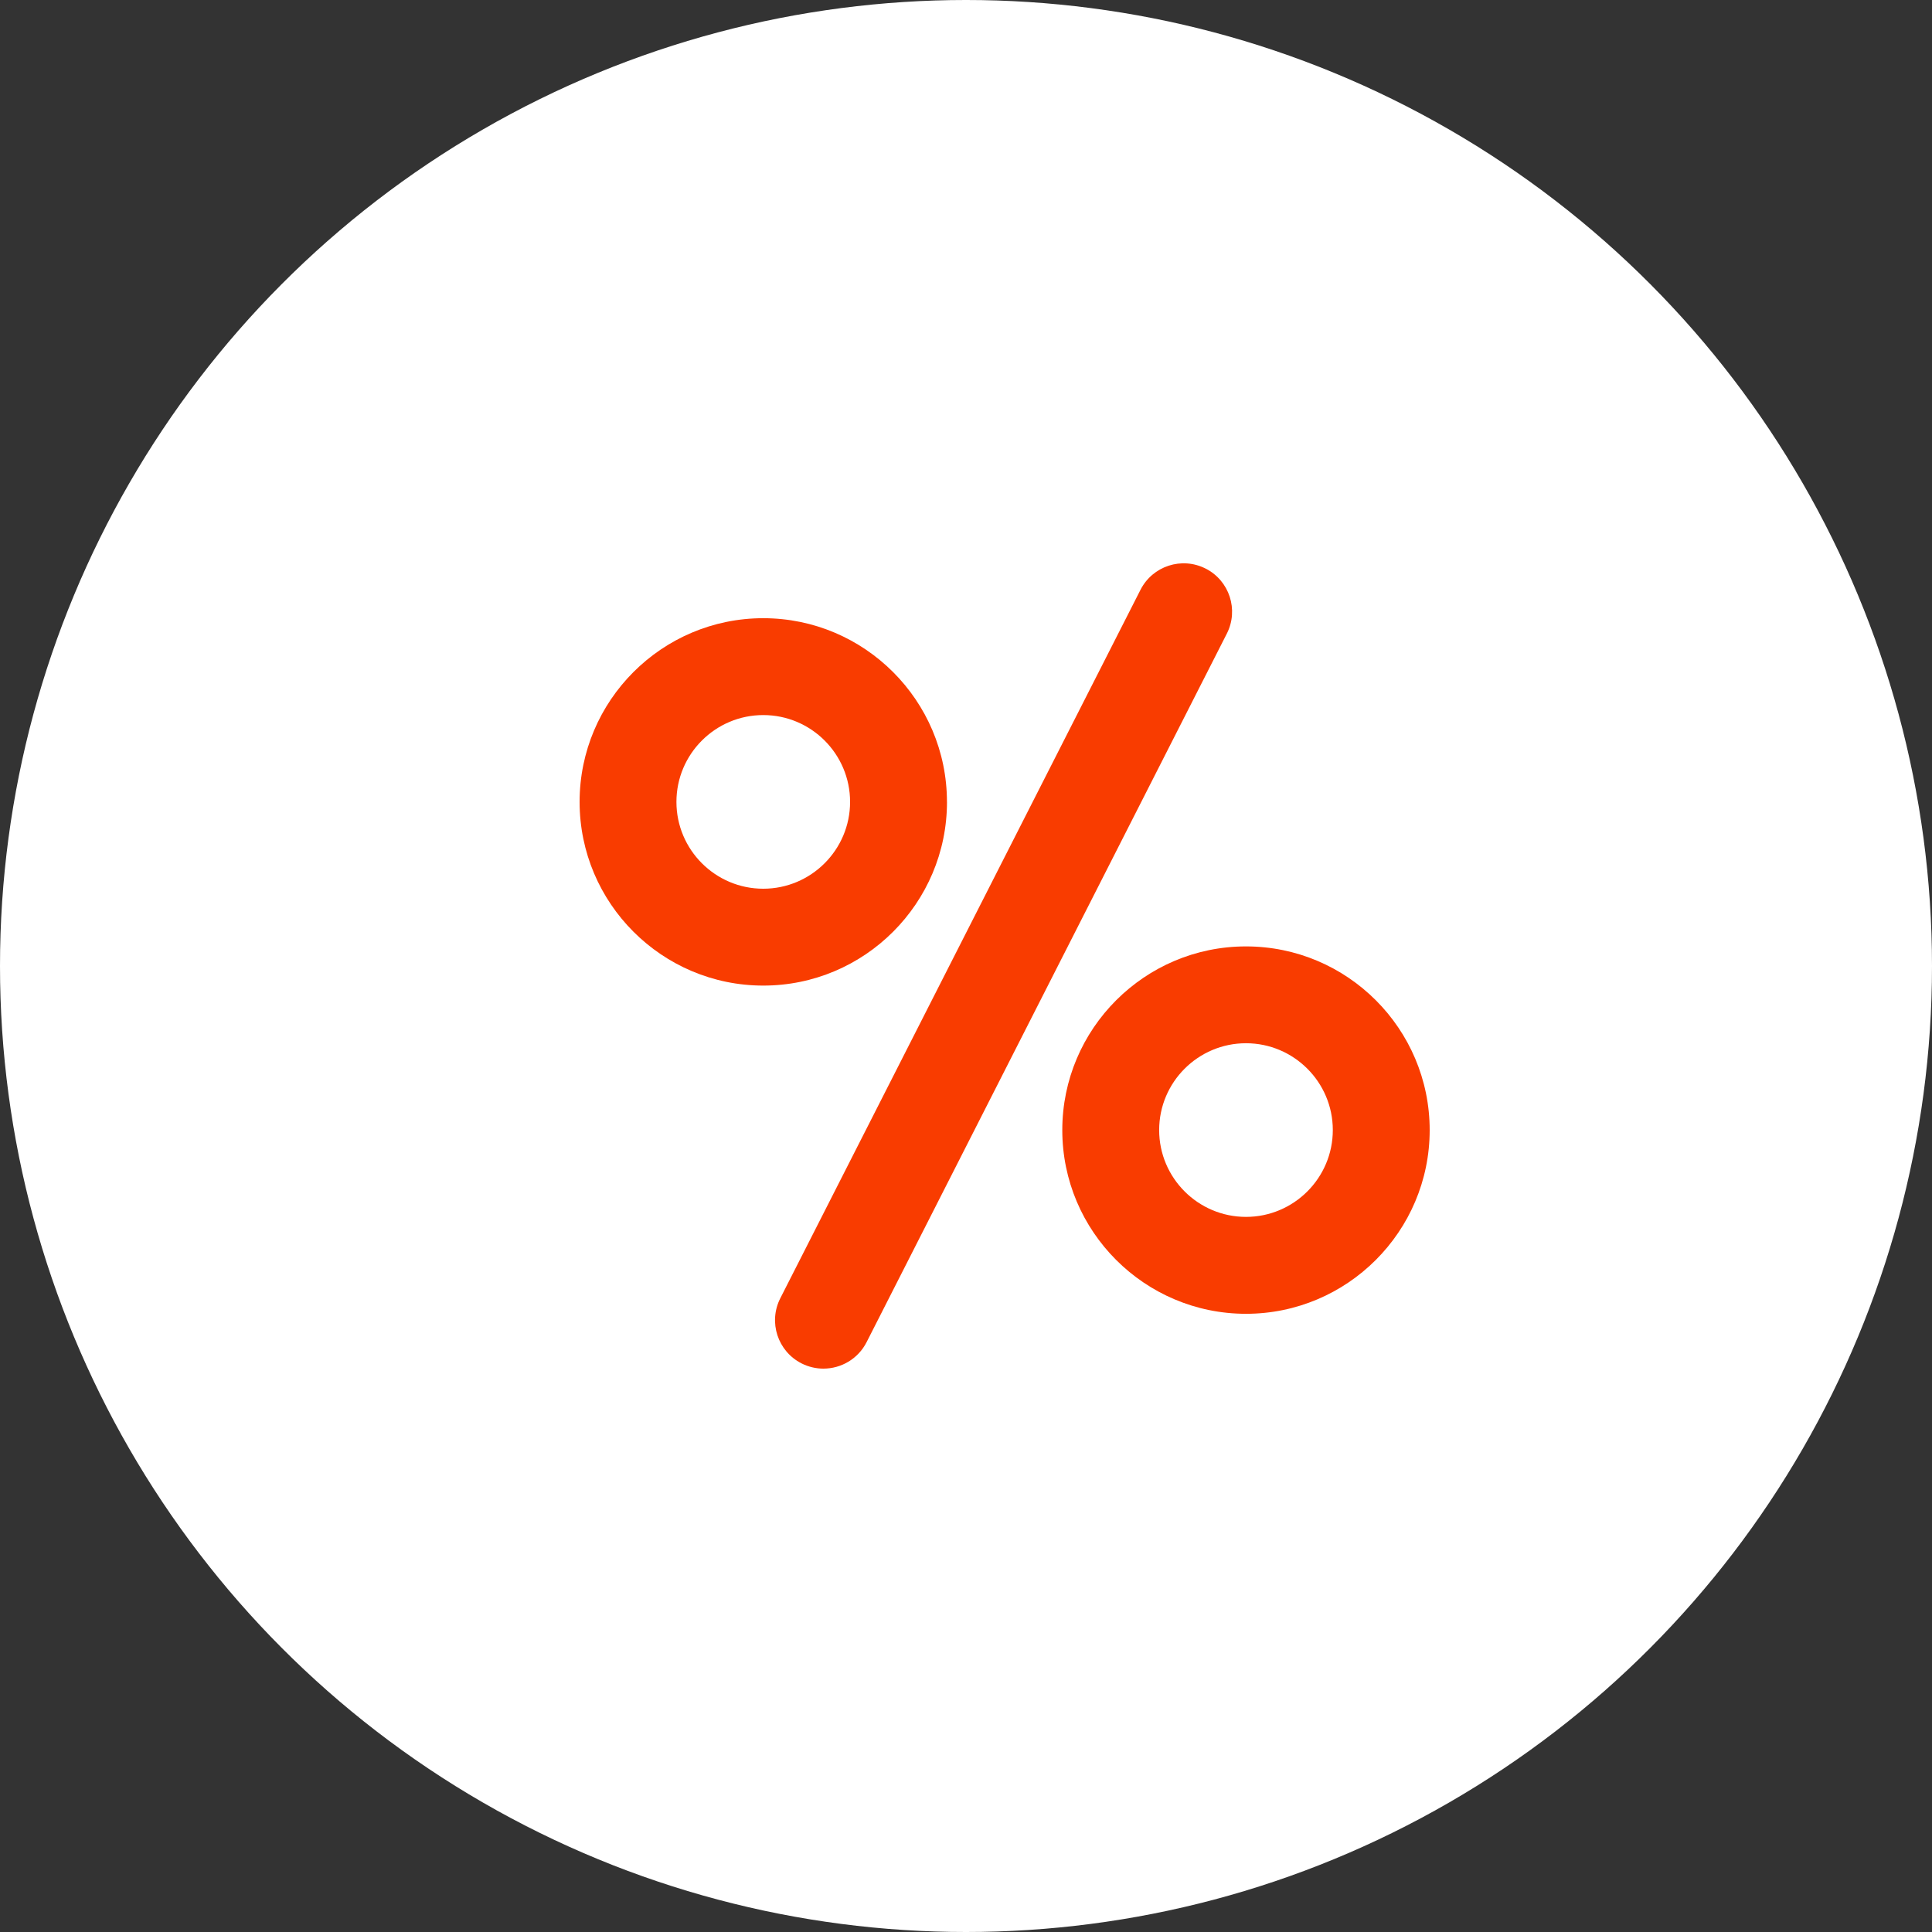 <svg fill="none" height="50" viewBox="0 0 50 50" width="50" xmlns="http://www.w3.org/2000/svg"><rect x="0" y="0" width="50" height="50" fill="#333333" stroke="none"/><circle cx="25" cy="25" fill="#fff" r="25"/><g fill="#f93c00"><path d="m31.201 14.715c-.617-.314-1.371-.068-1.685.549l-9.322 18.335c-.314.617-.068 1.371.549 1.685.182.092.376.136.567.136.457 0 .897-.251 1.118-.686l9.322-18.335c.314-.617.068-1.371-.549-1.685z"/><path d="m24.507 20.753c0-2.621-2.132-4.754-4.754-4.754-2.621 0-4.753 2.132-4.753 4.754 0 2.621 2.132 4.754 4.754 4.754 2.621 0 4.754-2.132 4.754-4.754zm-4.754 2.247c-1.239 0-2.247-1.008-2.247-2.247s1.008-2.247 2.247-2.247c1.239 0 2.247 1.008 2.247 2.247 0 1.239-1.008 2.247-2.247 2.247z"/><path d="m32.246 24.493c-2.621 0-4.754 2.132-4.754 4.754s2.132 4.754 4.754 4.754c2.621 0 4.754-2.132 4.754-4.754s-2.132-4.754-4.754-4.754zm0 7c-1.239 0-2.247-1.008-2.247-2.247 0-1.239 1.008-2.247 2.247-2.247 1.239 0 2.247 1.008 2.247 2.247 0 1.239-1.008 2.247-2.247 2.247z"/></g></svg>
